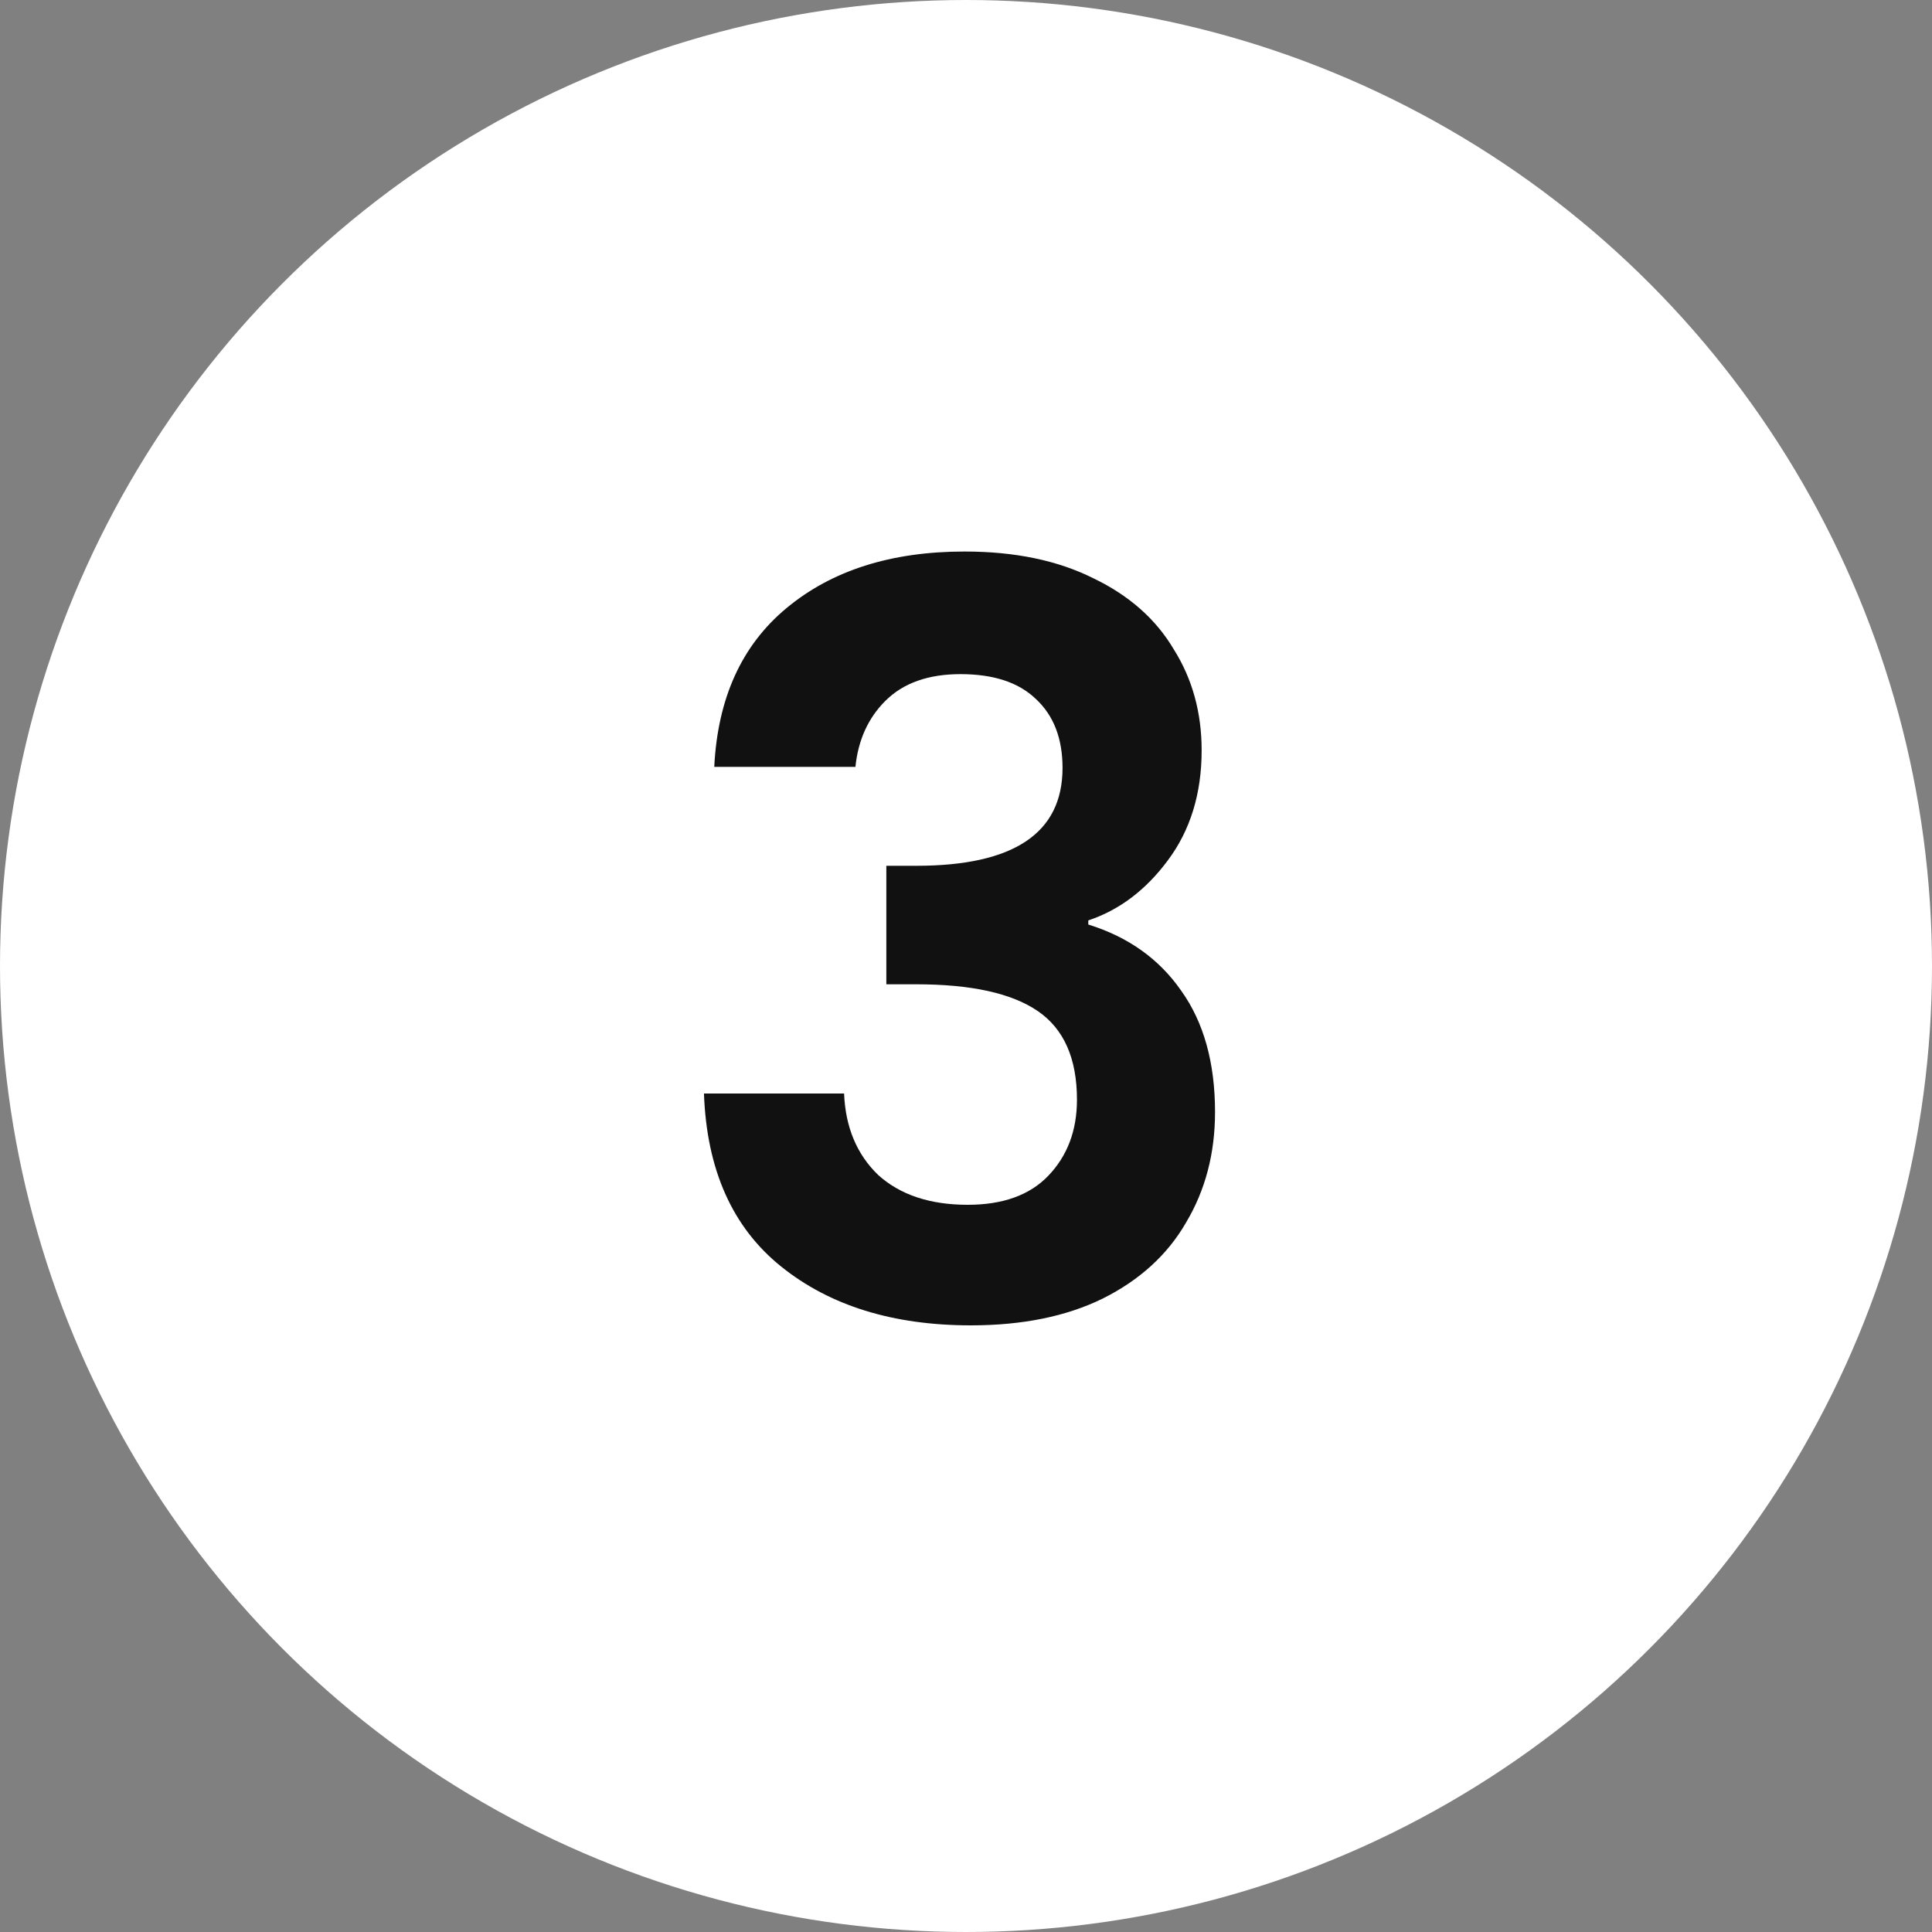 <svg width="60" height="60" viewBox="0 0 60 60" fill="none" xmlns="http://www.w3.org/2000/svg">
<rect x="0" y="0" width="60" height="60" fill="#808080" stroke="none"/>
<circle cx="30" cy="30" r="30" fill="white"/>
<path d="M22.182 23.816C22.288 21.683 23.035 20.04 24.422 18.888C25.83 17.715 27.675 17.128 29.958 17.128C31.515 17.128 32.849 17.405 33.958 17.96C35.067 18.493 35.899 19.229 36.454 20.168C37.03 21.085 37.318 22.131 37.318 23.304C37.318 24.648 36.966 25.789 36.262 26.728C35.579 27.645 34.758 28.264 33.798 28.584V28.712C35.035 29.096 35.995 29.779 36.678 30.76C37.382 31.741 37.734 33 37.734 34.536C37.734 35.816 37.435 36.957 36.838 37.96C36.262 38.963 35.398 39.752 34.246 40.328C33.115 40.883 31.75 41.16 30.15 41.16C27.739 41.16 25.776 40.552 24.262 39.336C22.747 38.12 21.947 36.328 21.862 33.96H26.214C26.256 35.005 26.608 35.848 27.27 36.488C27.953 37.107 28.881 37.416 30.054 37.416C31.142 37.416 31.974 37.117 32.55 36.52C33.147 35.901 33.446 35.112 33.446 34.152C33.446 32.872 33.041 31.955 32.23 31.4C31.419 30.845 30.16 30.568 28.454 30.568H27.526V26.888H28.454C31.483 26.888 32.998 25.875 32.998 23.848C32.998 22.931 32.721 22.216 32.166 21.704C31.633 21.192 30.854 20.936 29.83 20.936C28.827 20.936 28.049 21.213 27.494 21.768C26.96 22.301 26.651 22.984 26.566 23.816H22.182Z" fill="#111111"/>
</svg>
